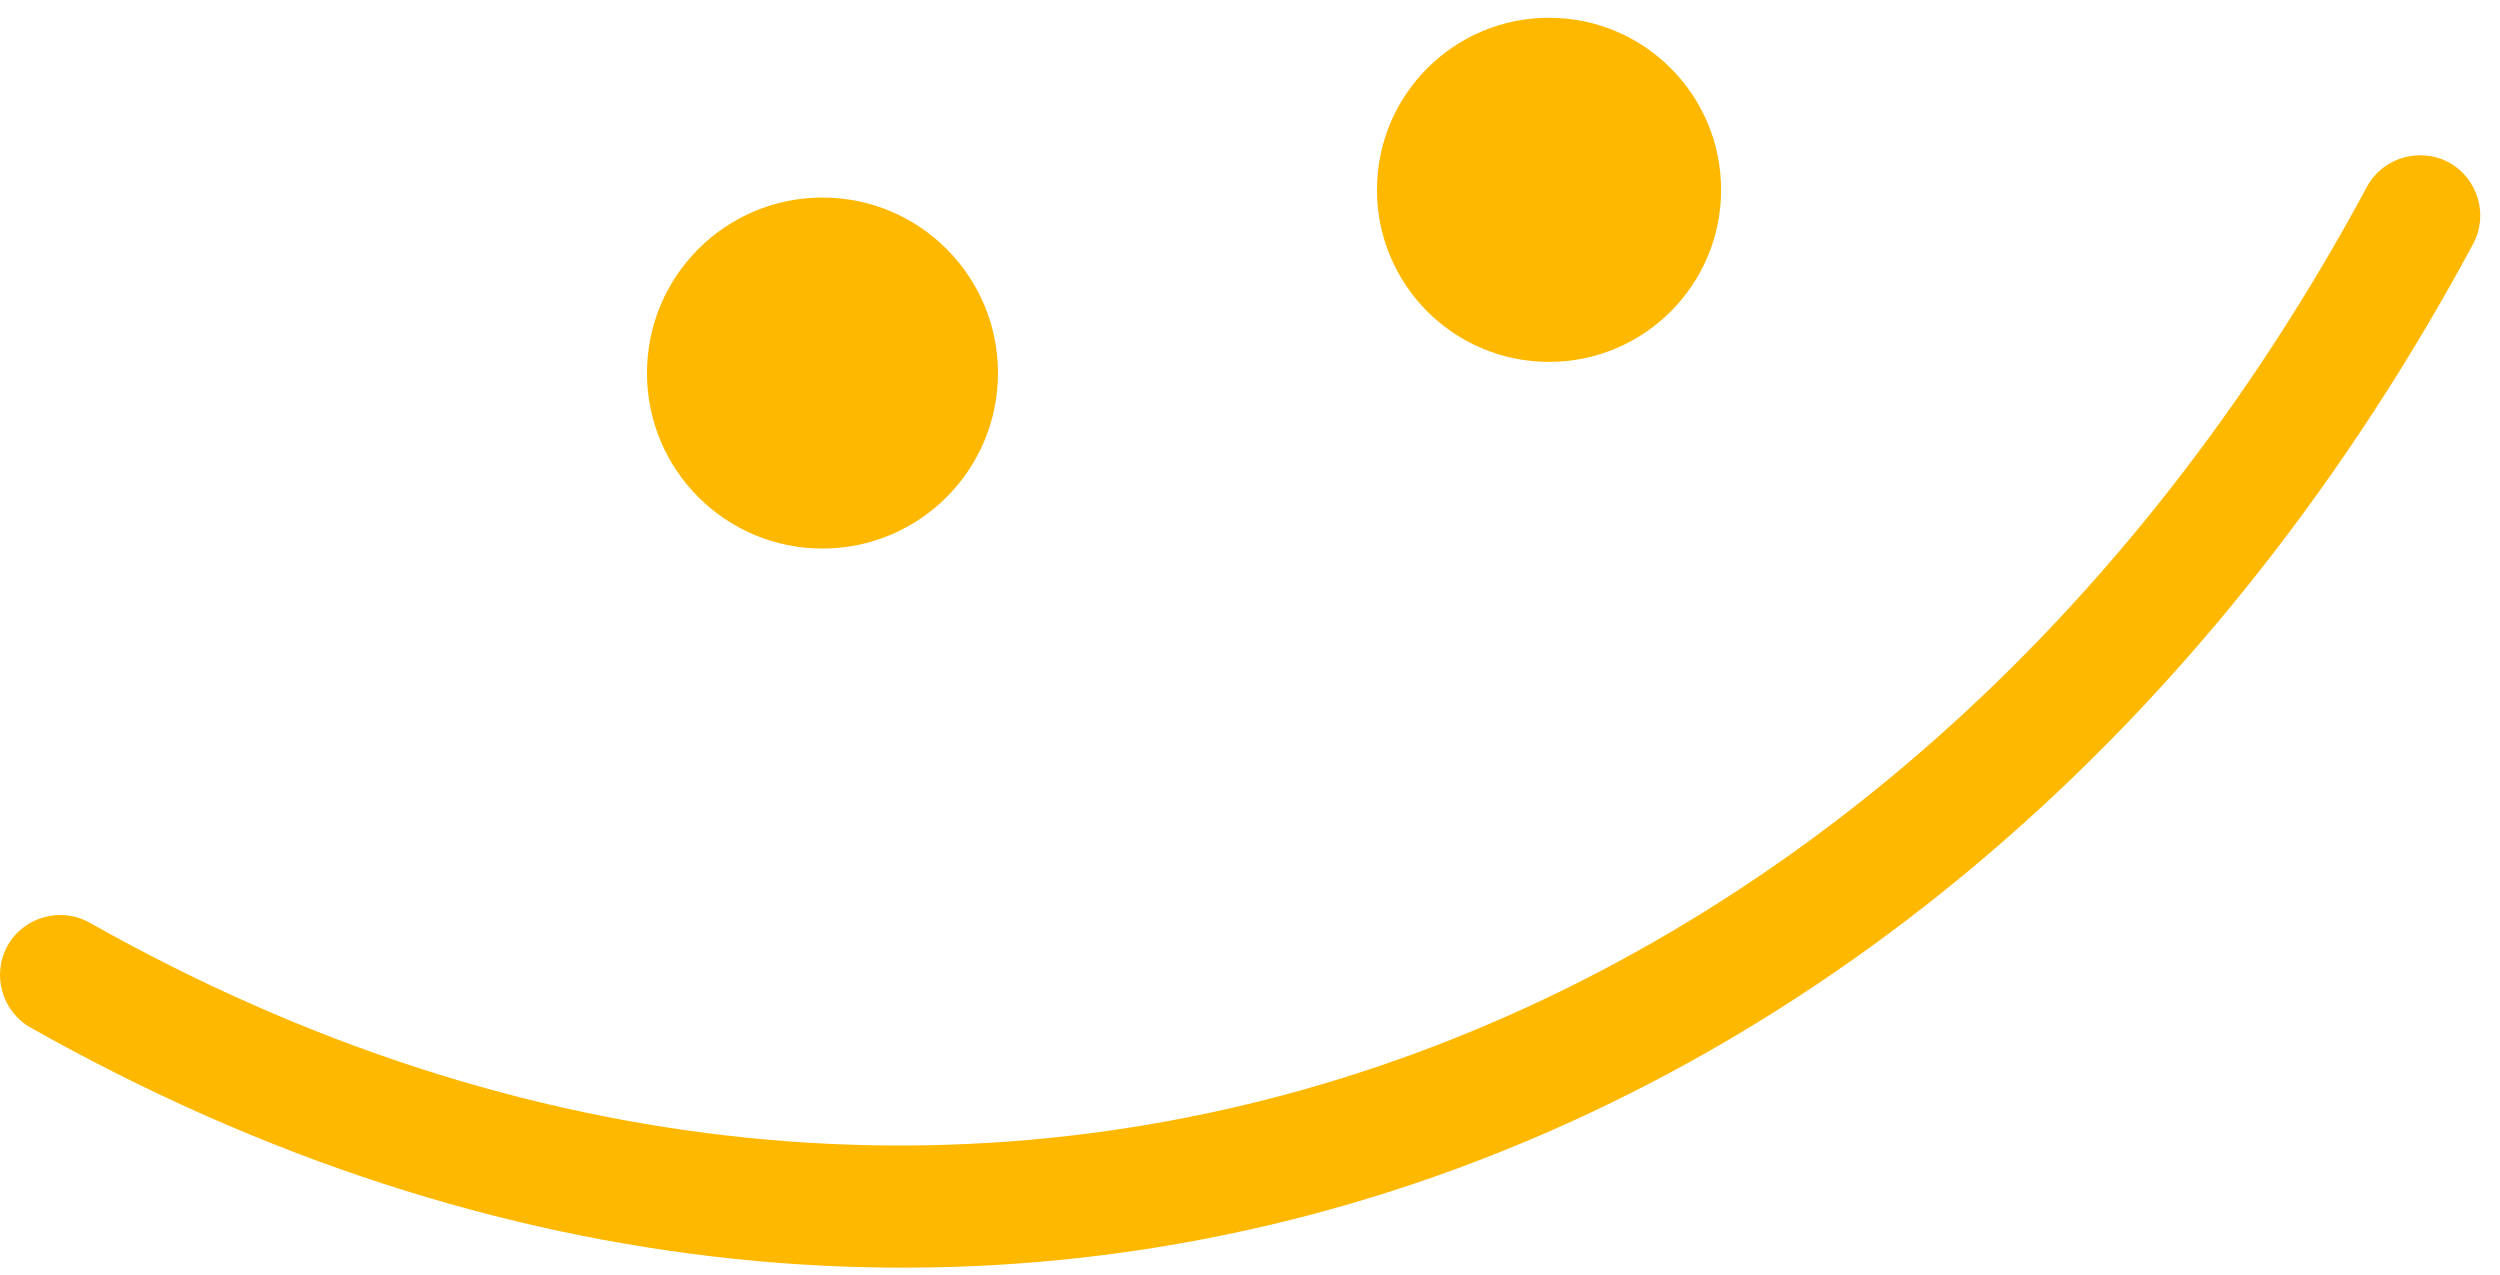 <?xml version="1.0" encoding="UTF-8"?> <svg xmlns="http://www.w3.org/2000/svg" width="100" height="51" viewBox="0 0 100 51" fill="none"><path fill-rule="evenodd" clip-rule="evenodd" d="M94.678 7.471C75.91 42.371 38.417 56.56 3.595 36.912C2.436 36.258 0.966 36.667 0.312 37.812C-0.343 38.977 0.066 40.449 1.226 41.104C38.55 62.183 78.805 47.156 98.923 9.761C99.553 8.596 99.113 7.124 97.942 6.49C96.77 5.876 95.308 6.306 94.678 7.471Z" fill="#FFB800"></path><path d="M32.899 21.942C36.776 21.942 39.919 18.799 39.919 14.922C39.919 11.045 36.776 7.902 32.899 7.902C29.022 7.902 25.879 11.045 25.879 14.922C25.879 18.799 29.022 21.942 32.899 21.942Z" fill="#FFB800"></path><path d="M61.961 14.476C65.762 14.476 68.844 11.395 68.844 7.594C68.844 3.792 65.762 0.711 61.961 0.711C58.16 0.711 55.078 3.792 55.078 7.594C55.078 11.395 58.16 14.476 61.961 14.476Z" fill="#FFB800"></path></svg> 